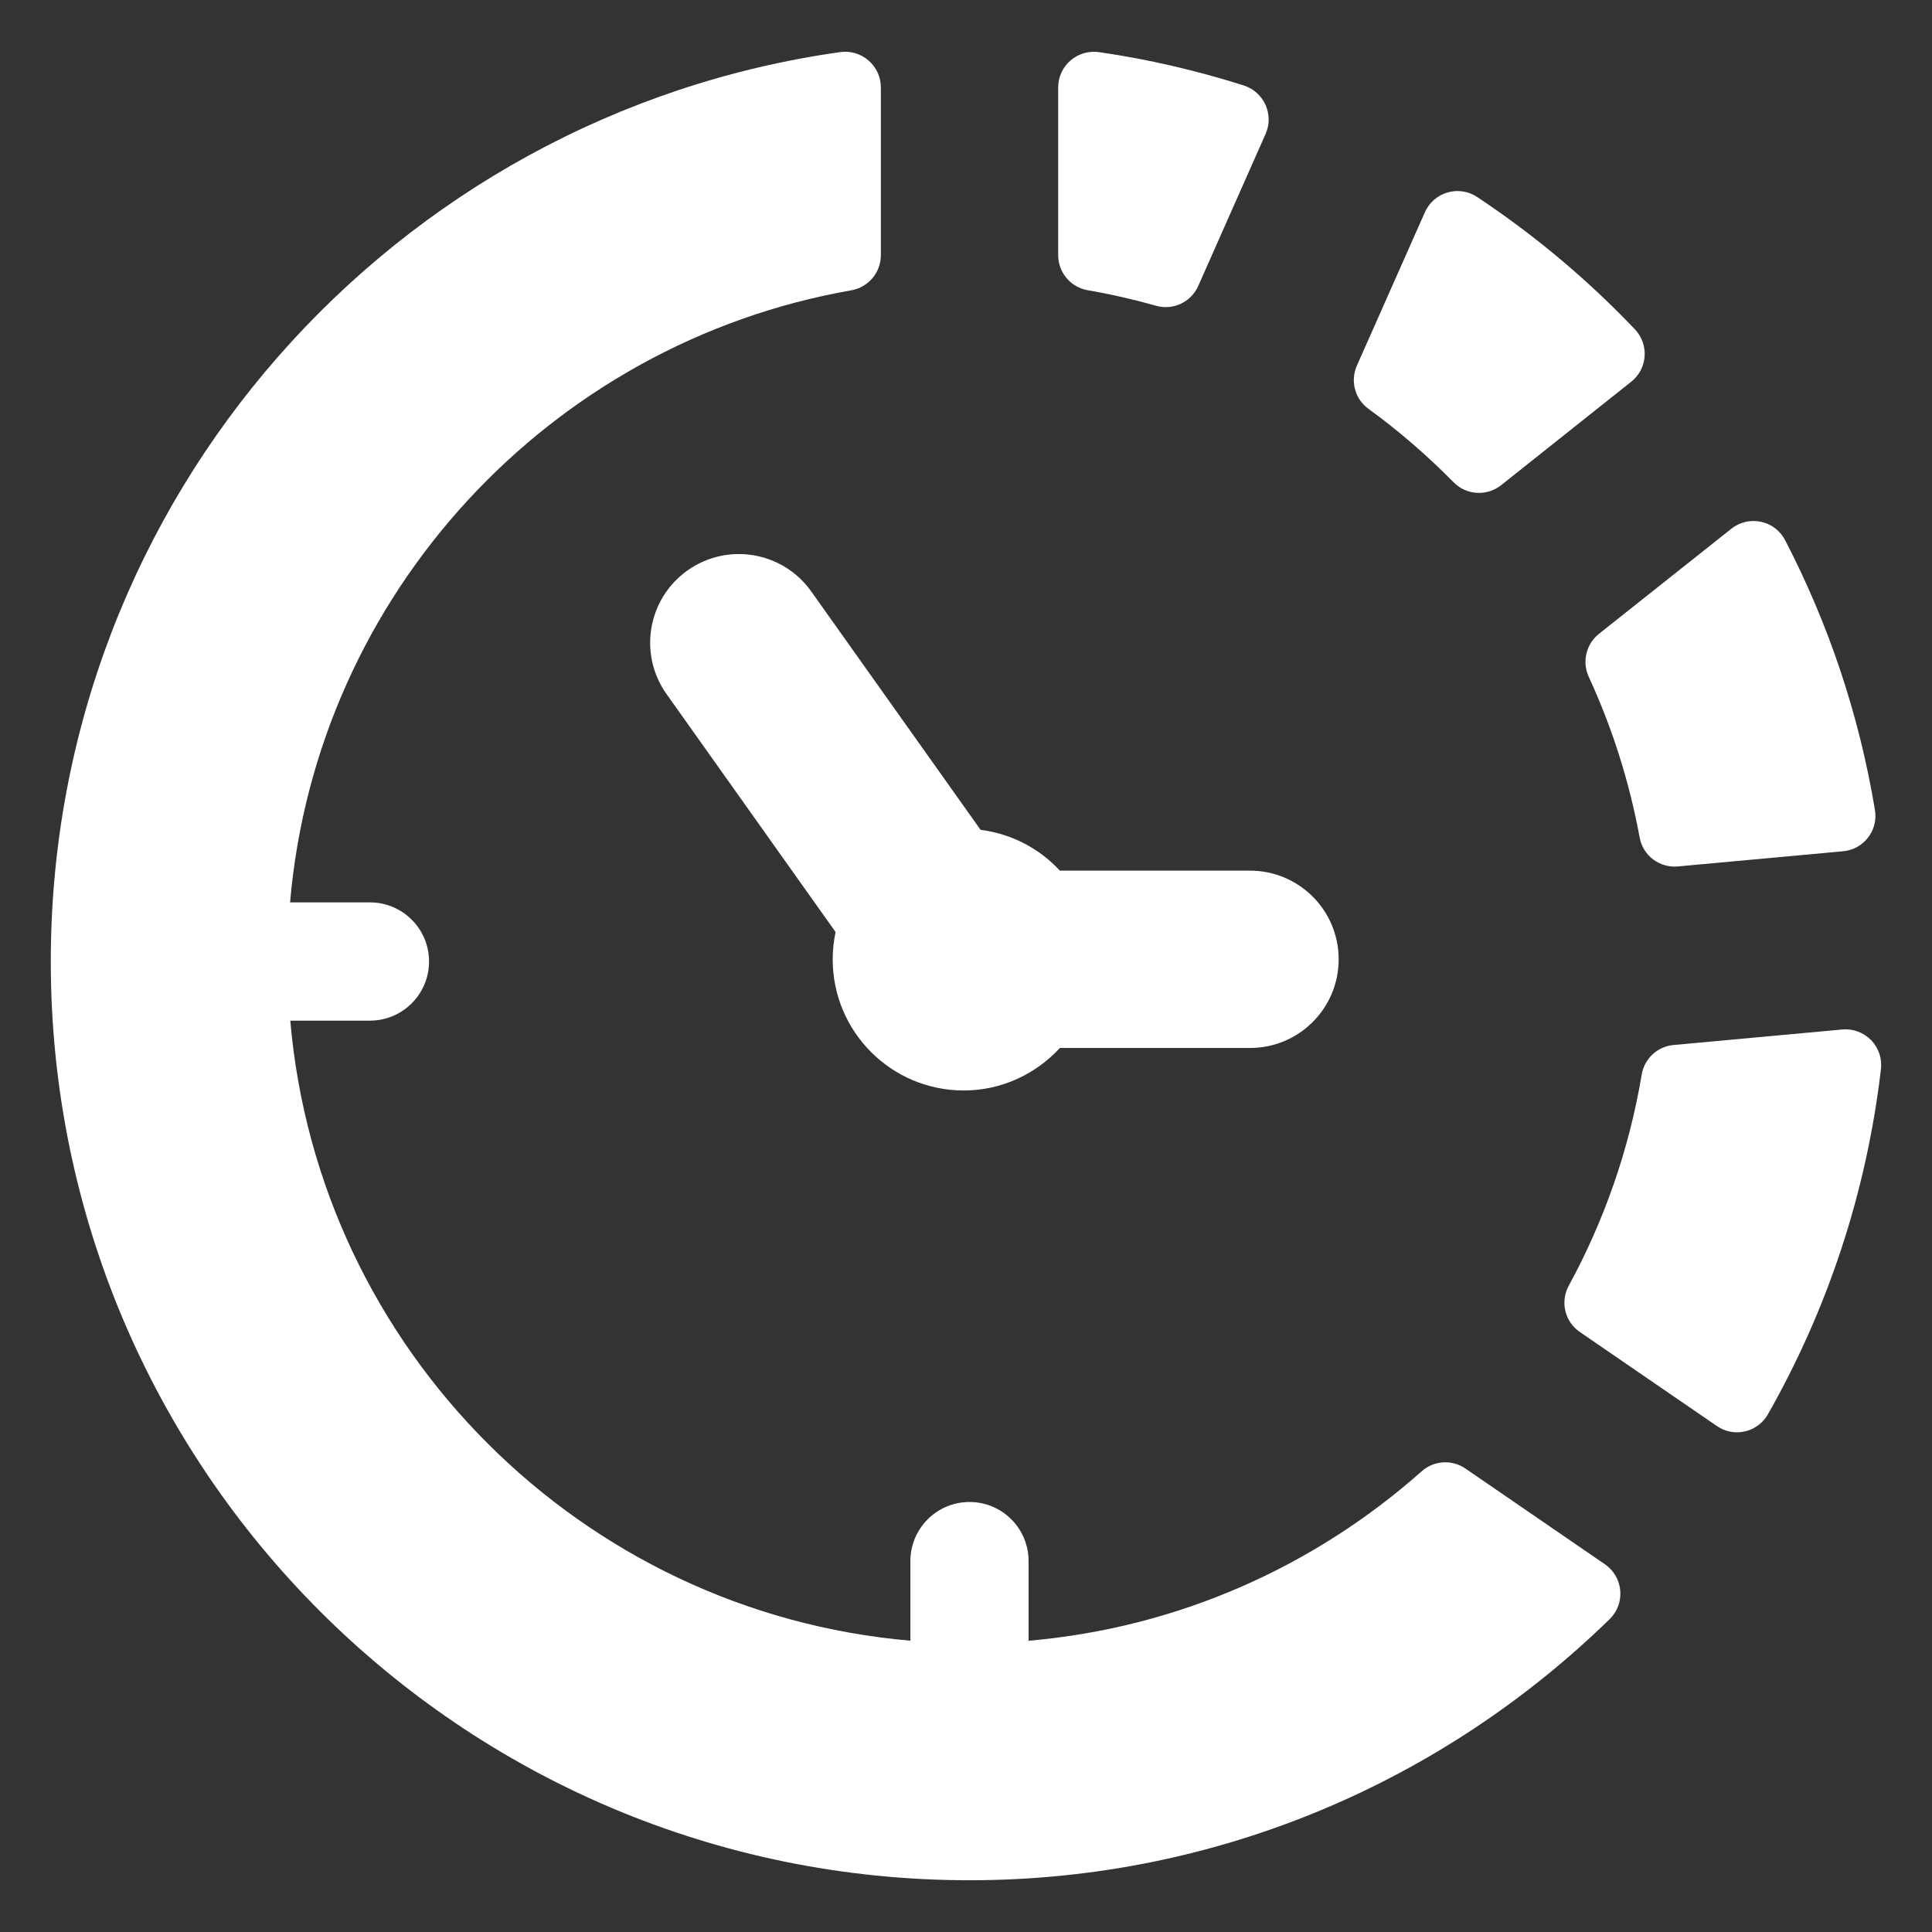 <?xml version="1.0" encoding="UTF-8"?>
<svg width="28px" height="28px" viewBox="0 0 28 28" version="1.1" xmlns="http://www.w3.org/2000/svg" xmlns:xlink="http://www.w3.org/1999/xlink">
    <rect x="0" y="0" width="28" height="28" fill="#333333" stroke="none"/>
    <!-- Generator: Sketch 45.2 (43514) - http://www.bohemiancoding.com/sketch -->
    <title>Group</title>
    <desc>Created with Sketch.</desc>
    <defs></defs>
    <g id="Page-1" stroke="none" stroke-width="1" fill="none" fill-rule="evenodd">
        <g id="Group" fill-rule="nonzero" fill="#FFFFFF">
            <path d="M11.756,8.57 C11.346,7.993 10.543,7.856 9.964,8.267 C9.385,8.678 9.249,9.48 9.66,10.059 L12.11,13.508 C12.083,13.635 12.068,13.767 12.068,13.903 C12.068,14.953 12.918,15.804 13.967,15.804 C14.52,15.804 15.013,15.564 15.361,15.188 L18.116,15.188 C18.826,15.188 19.401,14.613 19.401,13.903 C19.401,13.193 18.826,12.618 18.116,12.618 L15.36,12.618 C15.065,12.298 14.664,12.085 14.211,12.026 L11.756,8.57 Z" id="Shape"></path>
            <path d="M23.025,9.808 C23.363,10.541 23.613,11.322 23.763,12.138 C23.811,12.401 24.052,12.582 24.318,12.557 L26.712,12.337 C26.855,12.324 26.985,12.253 27.073,12.139 C27.161,12.025 27.197,11.881 27.173,11.739 C26.943,10.351 26.498,9.037 25.872,7.83 C25.801,7.692 25.673,7.594 25.522,7.562 C25.371,7.53 25.214,7.566 25.093,7.662 L23.172,9.187 C22.987,9.336 22.926,9.592 23.025,9.808 Z" id="Shape"></path>
            <path d="M21.238,21.283 C21.042,21.149 20.781,21.166 20.604,21.323 C19.059,22.695 17.084,23.591 14.907,23.779 L14.907,22.625 C14.907,22.151 14.524,21.768 14.051,21.768 C13.578,21.768 13.194,22.151 13.194,22.625 L13.194,23.778 C8.426,23.367 4.618,19.56 4.207,14.792 L5.361,14.792 C5.834,14.792 6.218,14.408 6.218,13.935 C6.218,13.461 5.834,13.078 5.361,13.078 L4.204,13.078 C4.59,8.599 7.977,4.971 12.339,4.207 C12.585,4.163 12.766,3.95 12.766,3.699 L12.766,1.266 C12.766,1.117 12.701,0.974 12.588,0.877 C12.475,0.779 12.326,0.734 12.178,0.755 C5.711,1.665 0.736,7.218 0.736,13.935 C0.736,21.288 6.697,27.25 14.051,27.25 C17.663,27.25 20.931,25.803 23.328,23.466 C23.439,23.358 23.495,23.207 23.482,23.053 C23.469,22.899 23.388,22.758 23.26,22.671 L21.238,21.283 Z" id="Shape"></path>
            <path d="M15.763,4.206 C16.1,4.264 16.43,4.34 16.754,4.431 C17.002,4.502 17.261,4.379 17.366,4.144 L18.342,1.941 C18.402,1.807 18.401,1.654 18.341,1.52 C18.281,1.387 18.166,1.284 18.027,1.239 C17.348,1.024 16.646,0.859 15.925,0.755 C15.777,0.735 15.627,0.779 15.514,0.877 C15.401,0.974 15.336,1.117 15.336,1.266 L15.336,3.697 C15.336,3.949 15.516,4.163 15.763,4.206 Z" id="Shape"></path>
            <path d="M21.067,6.99 C21.252,7.178 21.548,7.195 21.755,7.032 L23.641,5.532 C23.755,5.442 23.825,5.309 23.835,5.164 C23.845,5.019 23.794,4.878 23.694,4.772 C23.007,4.051 22.241,3.408 21.408,2.855 C21.282,2.771 21.125,2.747 20.978,2.789 C20.832,2.832 20.713,2.936 20.651,3.075 L19.665,5.299 C19.567,5.522 19.636,5.783 19.833,5.925 C20.273,6.245 20.685,6.602 21.067,6.99 Z" id="Shape"></path>
            <path d="M27.117,15.074 C27.008,14.963 26.856,14.906 26.701,14.92 L24.254,15.145 C24.021,15.166 23.832,15.342 23.793,15.573 C23.61,16.665 23.247,17.694 22.736,18.633 C22.609,18.865 22.678,19.155 22.896,19.304 L24.882,20.667 C25.001,20.749 25.149,20.778 25.29,20.745 C25.431,20.712 25.551,20.622 25.622,20.497 C26.48,18.988 27.049,17.297 27.26,15.495 C27.278,15.339 27.226,15.186 27.117,15.074 Z" id="Shape"></path>
        </g>
    </g>
</svg>